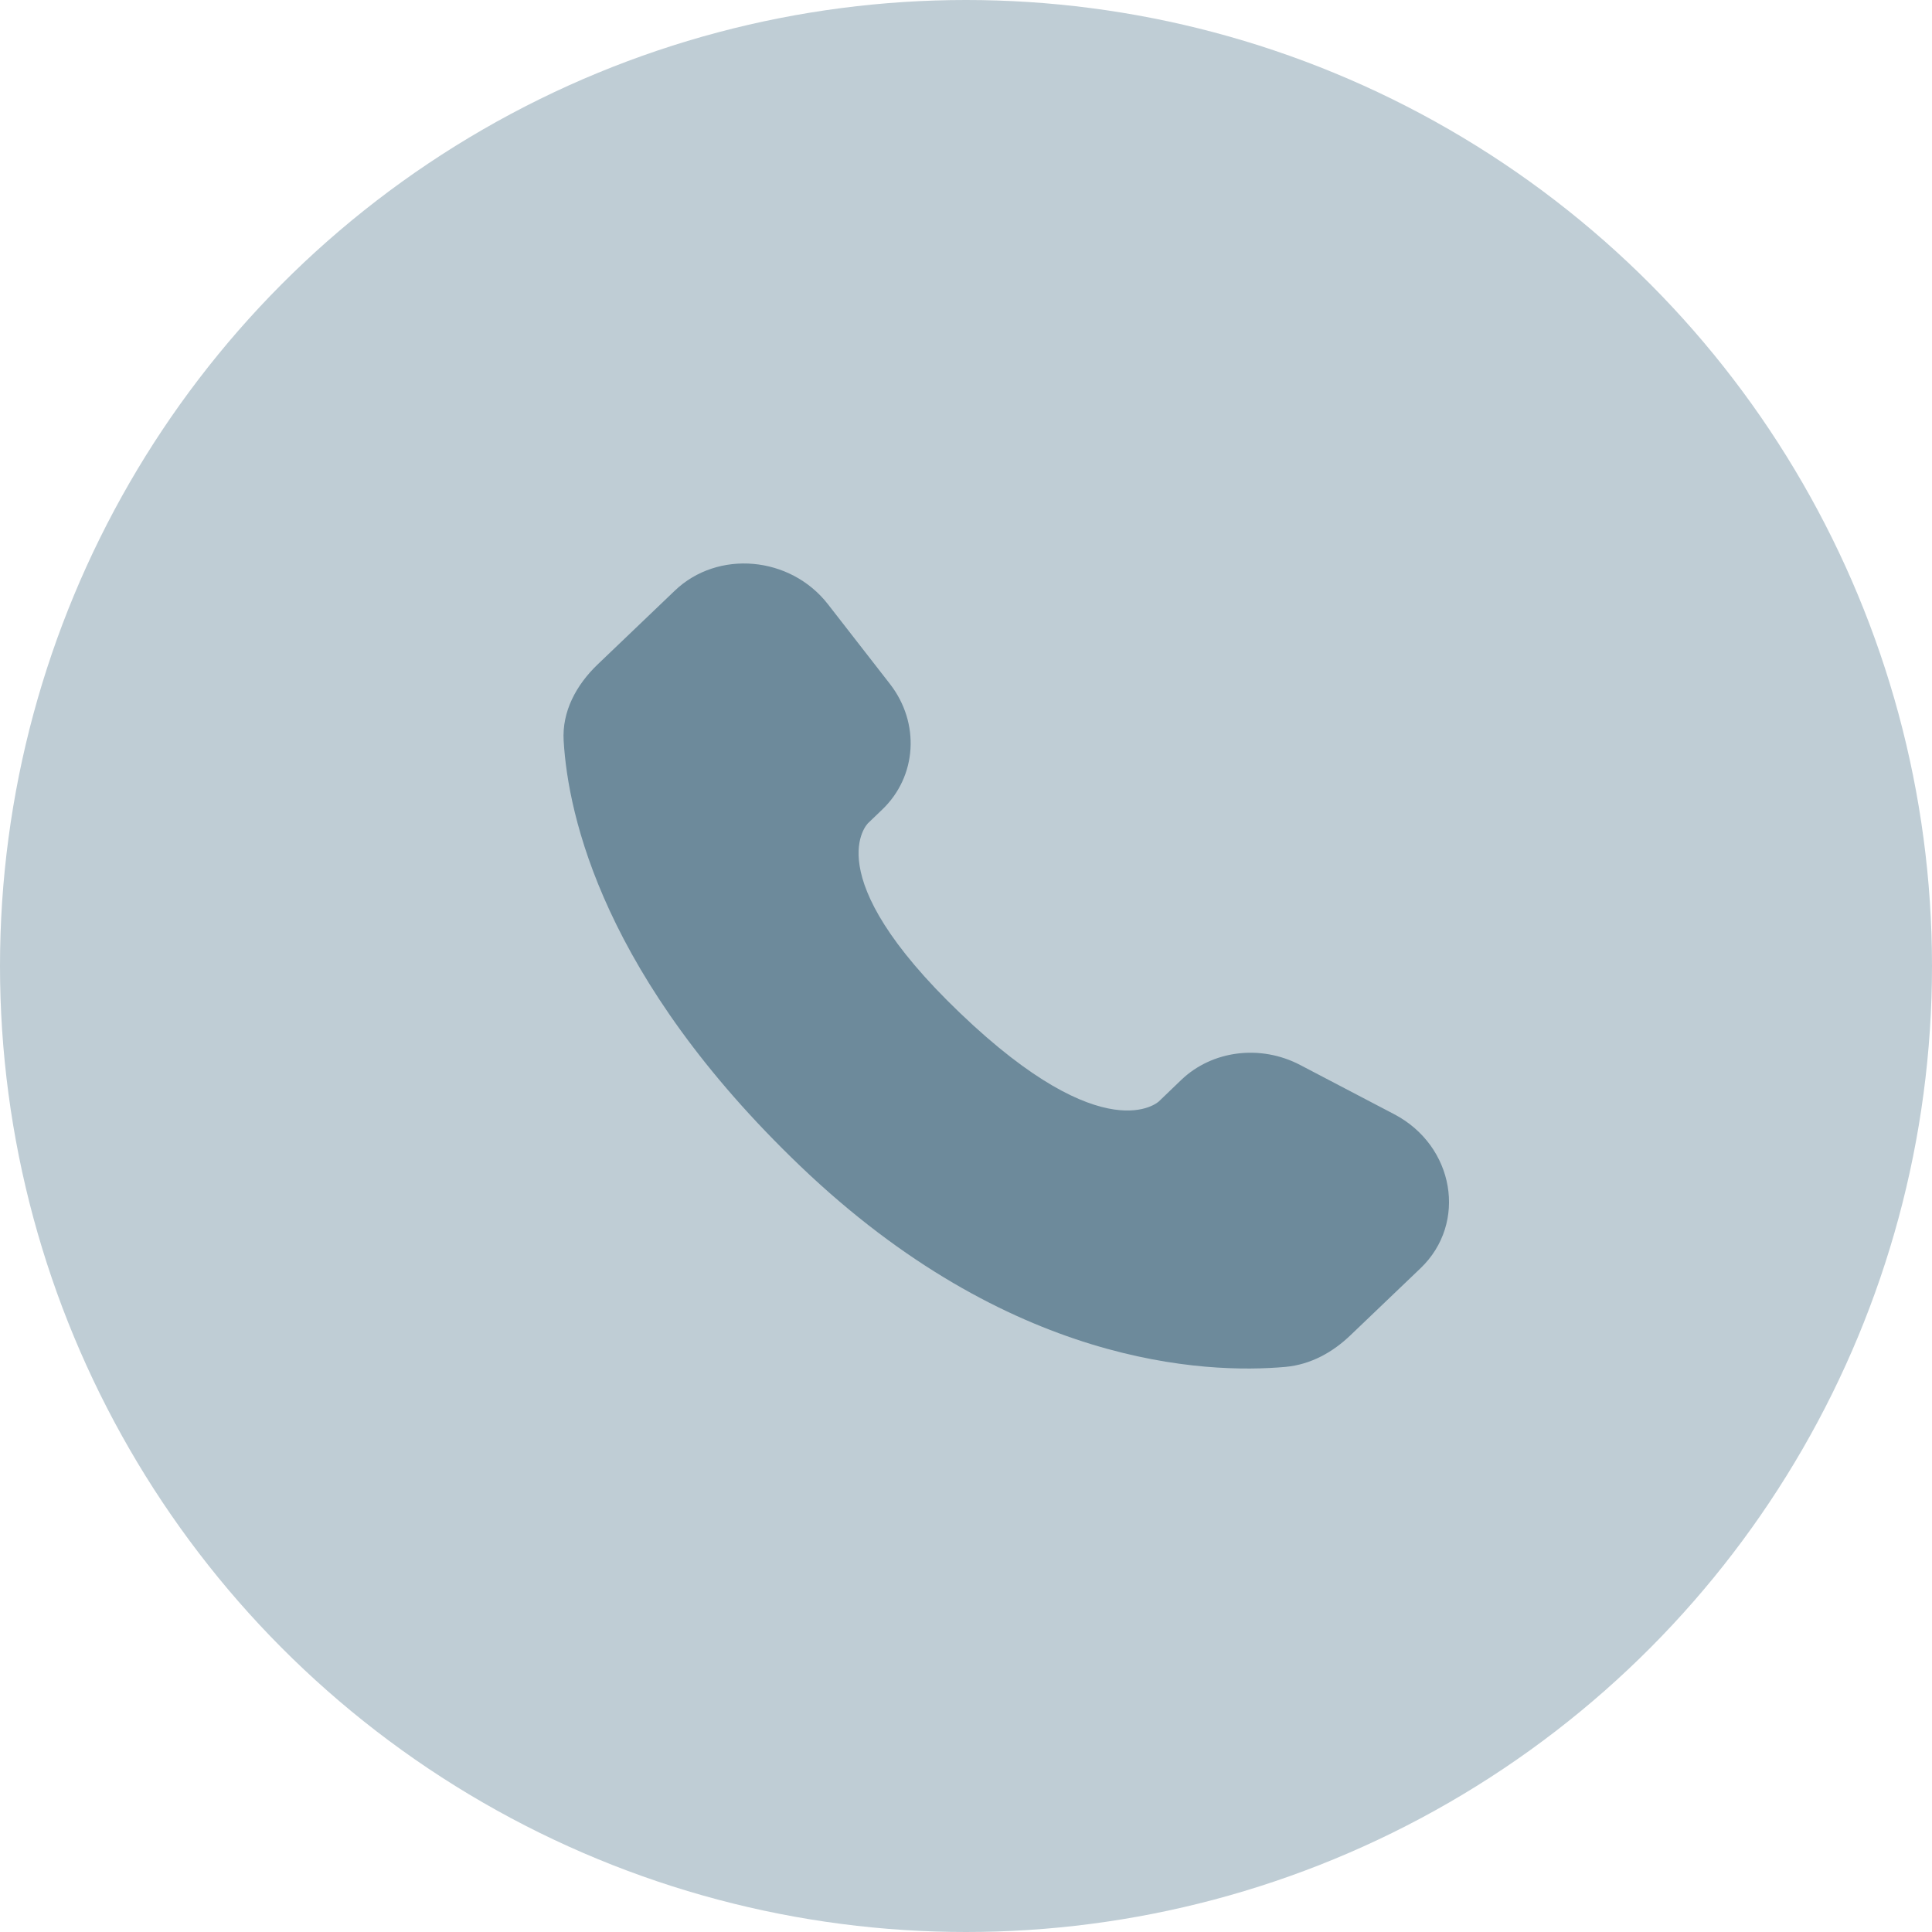 <?xml version="1.0" encoding="UTF-8"?> <svg xmlns="http://www.w3.org/2000/svg" width="24" height="24" viewBox="0 0 24 24" fill="none"><circle cx="12" cy="12" r="12" fill="#BFCDD5"></circle><path d="M14.674 13.415L14.396 13.682C14.396 13.682 13.734 14.315 11.928 12.586C10.122 10.858 10.784 10.225 10.784 10.225L10.959 10.057C11.391 9.644 11.432 8.981 11.055 8.496L10.285 7.506C9.818 6.906 8.916 6.826 8.382 7.338L7.422 8.256C7.158 8.51 6.98 8.838 7.002 9.203C7.057 10.136 7.496 12.144 9.942 14.486C12.538 16.97 14.973 17.069 15.969 16.98C16.284 16.951 16.558 16.797 16.778 16.585L17.646 15.755C18.233 15.194 18.068 14.232 17.317 13.84L16.15 13.229C15.658 12.972 15.059 13.047 14.674 13.415Z" fill="#6D8A9B"></path></svg> 